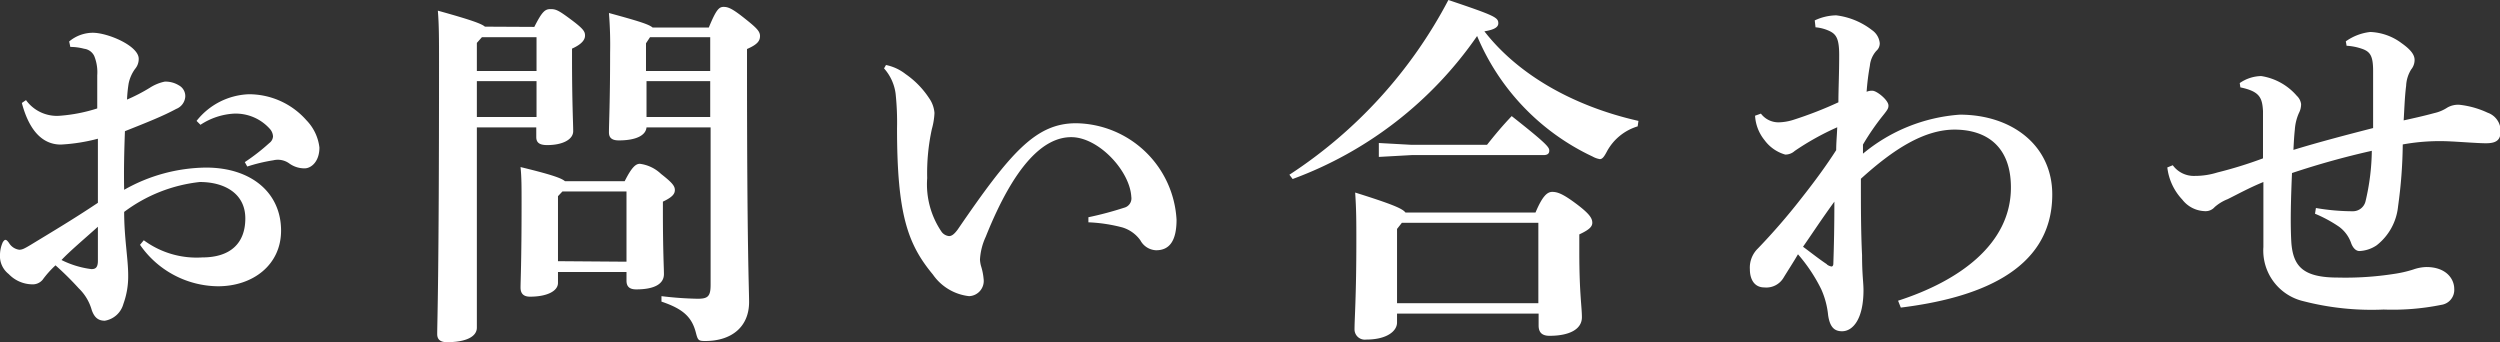 <svg xmlns="http://www.w3.org/2000/svg" viewBox="0 0 192.3 26.32"><rect x="0" y="0" width="192.3" height="26.32" fill="#333333" stroke="none"/><defs><style>.cls-1{fill:#fff;}</style></defs><title>txt-contact1</title><g id="Layer_2" data-name="Layer 2"><g id="レイヤー_3" data-name="レイヤー 3"><path class="cls-1" d="M11.06,18.48a6.84,6.84,0,0,0,4.51,1.32c2.13,0,3.3-1.07,3.3-3S17.25,14,15.37,14A11.83,11.83,0,0,0,9.55,16.3c0,2,.31,3.61.31,4.87a6.19,6.19,0,0,1-.37,2.21,1.78,1.78,0,0,1-1.43,1.29c-.53,0-.81-.28-1-.81a3.71,3.71,0,0,0-1-1.68,23.24,23.24,0,0,0-1.79-1.77,7.57,7.57,0,0,0-1,1.12,1,1,0,0,1-.84.34,2.54,2.54,0,0,1-1.76-.79A1.75,1.75,0,0,1,0,19.57a2.42,2.42,0,0,1,.22-.95c.06-.08.12-.17.2-.17s.17.09.28.25a1.09,1.09,0,0,0,.78.51c.23,0,.4-.09.87-.37,1.51-.92,3.33-2,5.18-3.24,0-1.8,0-3.42,0-4.93a13.88,13.88,0,0,1-2.85.45c-1.12,0-2.33-.68-3-3.2L2,7.7A2.93,2.93,0,0,0,4.65,8.9a12.34,12.34,0,0,0,2.83-.56c0-1,0-1.68,0-2.54a3.35,3.35,0,0,0-.23-1.49,1,1,0,0,0-.78-.56,4.13,4.13,0,0,0-1.06-.14l-.09-.42a2.85,2.85,0,0,1,1.82-.67c1.15,0,3.53,1,3.53,2a1.17,1.17,0,0,1-.28.78,2.87,2.87,0,0,0-.5,1.15,10.81,10.81,0,0,0-.12,1.21,13.69,13.69,0,0,0,1.74-.9,3.41,3.41,0,0,1,1.15-.48,1.93,1.93,0,0,1,1.09.28.94.94,0,0,1,.5.9,1.1,1.1,0,0,1-.7.92c-1,.54-2.15,1-3.94,1.71-.06,1.6-.09,3-.06,4.51a13,13,0,0,1,6.3-1.71c3.47,0,5.77,1.93,5.77,4.85,0,2.63-2.16,4.28-4.85,4.28a7.38,7.38,0,0,1-6-3.19ZM4.73,20a7.12,7.12,0,0,0,2.3.7c.28,0,.5-.08.5-.64V17.44C6.5,18.37,5.4,19.29,4.73,20ZM15.12,9.3a5.36,5.36,0,0,1,4-2.05,5.89,5.89,0,0,1,4.45,2,3.6,3.6,0,0,1,1,2.1c0,1.09-.64,1.6-1.14,1.6a2,2,0,0,1-1.21-.4,1.5,1.5,0,0,0-1.2-.22,12.92,12.92,0,0,0-2,.48l-.19-.34A15.67,15.67,0,0,0,20.72,11a.68.68,0,0,0,.28-.5.93.93,0,0,0-.22-.56A3.52,3.52,0,0,0,18,8.74a5.19,5.19,0,0,0-2.58.86Z"/><path class="cls-1" d="M41.1,2.07C41.69.9,41.92.7,42.34.7s.61.08,1.59.81S45,2.44,45,2.74s-.22.65-1,1v.72c0,3.42.09,5,.09,5.63s-.79,1.07-2,1.07c-.61,0-.84-.2-.84-.62V9.8H36.68V25.2c0,.7-.84,1.12-2.3,1.12-.5,0-.75-.2-.75-.62,0-1,.14-4,.14-20.88,0-1.82,0-2.89-.09-4,2.52.7,3.36,1,3.62,1.23Zm.17.79h-4.2l-.39.44V5.46h4.59Zm0,3.38H36.68V9h4.59Zm1.65,15.52c0,.64-.86,1.06-2.15,1.06-.48,0-.73-.22-.73-.7s.08-2,.08-6.38c0-1.43,0-2.1-.08-2.89,2.3.56,3.14.84,3.42,1.09h4.59c.56-1.12.87-1.34,1.17-1.34a2.89,2.89,0,0,1,1.63.78c.87.68,1.06.93,1.06,1.24s-.22.56-.92.89v.73c0,3.05.08,4.34.08,4.84,0,.82-.84,1.18-2.13,1.18-.5,0-.75-.2-.75-.67v-.67H42.92Zm5.27-1.63v-5.4H43.26l-.34.36v5ZM49.73,9.8c-.06.62-.81,1-2.13,1-.53,0-.76-.2-.76-.62,0-.67.09-2.38.09-6.1A31.12,31.12,0,0,0,46.84,1c2.27.62,3.08.87,3.36,1.12h4.32C55.08.76,55.3.53,55.66.53s.68.14,1.6.87,1.2,1,1.2,1.37-.19.65-1,1V5c0,14.28.16,17.22.16,18.23,0,1.88-1.31,3-3.38,3-.51,0-.56-.06-.7-.59-.31-1.26-1-1.88-2.66-2.44l0-.42a26.51,26.51,0,0,0,2.78.2c.78,0,1-.17,1-1.07V9.8Zm4.9-4.34V2.86H50l-.31.47V5.46ZM49.73,9h4.9V6.24h-4.9Z"/><path class="cls-1" d="M68.15,5a3.61,3.61,0,0,1,1.51.7,6.72,6.72,0,0,1,1.8,1.84,2.29,2.29,0,0,1,.42,1.15,5.41,5.41,0,0,1-.2,1.23,15.91,15.91,0,0,0-.36,3.78,6.48,6.48,0,0,0,1.12,4.15.82.82,0,0,0,.56.31c.22,0,.42-.17.67-.51,4.06-5.93,6-8.17,9.1-8.17a7.85,7.85,0,0,1,7.73,7.42c0,1.65-.56,2.35-1.57,2.35a1.44,1.44,0,0,1-1.21-.76,2.63,2.63,0,0,0-1.4-1,12.16,12.16,0,0,0-2.6-.39v-.39a26.32,26.32,0,0,0,2.74-.73.74.74,0,0,0,.56-.84c-.11-2-2.52-4.59-4.62-4.59s-4.34,2.07-6.58,7.67a4.79,4.79,0,0,0-.44,1.74,2.27,2.27,0,0,0,.08.5,4.64,4.64,0,0,1,.2,1,1.17,1.17,0,0,1-1.12,1.32,3.91,3.91,0,0,1-2.78-1.66C69.83,18.79,69,16.52,69,9.86a21,21,0,0,0-.11-2.66A3.63,3.63,0,0,0,68,5.26Z"/><path class="cls-1" d="M99.18,13.44A36,36,0,0,0,111.41,0c3.56,1.2,3.84,1.34,3.84,1.79,0,.25-.2.48-1.07.62,2.61,3.36,6.89,5.77,11.85,6.89l-.06.42a4,4,0,0,0-2.35,1.9c-.22.42-.36.62-.56.62a1.73,1.73,0,0,1-.56-.2,17.85,17.85,0,0,1-8.88-9.27,29.72,29.72,0,0,1-14.19,11Zm8.28,11.37c0,.64-.75,1.31-2.38,1.31a.79.79,0,0,1-.89-.81c0-.78.14-2.55.14-6.69,0-1.62,0-2.44-.09-3.81,2.86.9,3.64,1.23,3.87,1.54h10c.53-1.26.9-1.59,1.29-1.59s.81.14,1.85.92,1.23,1.12,1.23,1.46-.34.58-1,.89V19.4c0,3.14.2,4.2.2,5,0,.95-1,1.43-2.49,1.43-.51,0-.84-.2-.84-.79v-.92H107.46Zm1.12-13.67h5.8c.62-.78,1.15-1.42,1.9-2.21,2.78,2.19,2.89,2.41,2.89,2.66s-.17.34-.45.34H108.58l-2.52.14V11Zm9.75,12.18V17.14h-10.5l-.37.47v5.71Z"/><path class="cls-1" d="M146,23.13c4.68-1.51,8.68-4.34,8.68-8.71,0-3.14-1.85-4.42-4.26-4.45s-4.81,1.54-7.28,3.78c0,2.15,0,4.06.09,5.88,0,1.48.11,2.1.11,2.69,0,2.21-.81,3.16-1.65,3.16-.56,0-.93-.28-1.07-1.23a6.42,6.42,0,0,0-.53-2,12.45,12.45,0,0,0-1.79-2.69c-.34.59-.78,1.26-1.12,1.82a1.54,1.54,0,0,1-1.46.73c-.81,0-1.12-.67-1.12-1.4a2.05,2.05,0,0,1,.62-1.6,48.61,48.61,0,0,0,3.28-3.78c1.17-1.48,2-2.63,2.74-3.78,0-.59.06-1.17.08-1.76a20.56,20.56,0,0,0-3.27,1.82,1.07,1.07,0,0,1-.73.28,3,3,0,0,1-1.6-1.12A3.26,3.26,0,0,1,135,8.9l.45-.16a1.69,1.69,0,0,0,1.37.67,4,4,0,0,0,1.15-.2,30.13,30.13,0,0,0,3.44-1.34c0-1,.06-2.16.06-3.64,0-1.26-.23-1.6-.76-1.85a3.17,3.17,0,0,0-1.06-.28l-.06-.53a4,4,0,0,1,1.65-.39A5.61,5.61,0,0,1,144,2.32a1.38,1.38,0,0,1,.59,1,.76.76,0,0,1-.26.59,2,2,0,0,0-.5,1.15,18.35,18.35,0,0,0-.25,2,1,1,0,0,1,.45-.08c.33,0,1.23.72,1.23,1.14,0,.2-.06.31-.37.7a18.92,18.92,0,0,0-1.59,2.3l0,.7a13.09,13.09,0,0,1,7.45-3c4,0,7.11,2.36,7.11,6.14,0,6-6,8-11.65,8.7Zm-5.49-2.8a.8.8,0,0,0,.37.17c.08,0,.14-.09.14-.2.05-1.48.08-2.91.08-4.79-1.06,1.46-1.65,2.38-2.41,3.47C139.3,19.43,139.94,19.94,140.53,20.33Z"/><path class="cls-1" d="M178.14,16a16.83,16.83,0,0,0,2.82.25,1,1,0,0,0,1-.78,17.59,17.59,0,0,0,.48-3.87,62.75,62.75,0,0,0-6.14,1.71c-.08,1.91-.14,3.81-.05,5.35.14,1.82.89,2.69,3.58,2.69a24.21,24.21,0,0,0,4.31-.28,9.22,9.22,0,0,0,1.49-.34,3.28,3.28,0,0,1,1-.19c1.54,0,2.15.92,2.15,1.68a1.16,1.16,0,0,1-1,1.23,18.92,18.92,0,0,1-4.43.36,21,21,0,0,1-6.16-.64A4,4,0,0,1,174.1,19c0-1.59,0-3,0-5-1.1.45-2,.95-2.75,1.32a3.38,3.38,0,0,0-1,.61.92.92,0,0,1-.78.31,2.27,2.27,0,0,1-1.71-.89,4.32,4.32,0,0,1-1.15-2.47l.42-.17a2,2,0,0,0,1.71.82,5.71,5.71,0,0,0,1.71-.26,32,32,0,0,0,3.52-1.09c0-1.17,0-2.24,0-3.64-.06-1.06-.28-1.51-1.74-1.82l-.05-.33a3,3,0,0,1,1.65-.54,4.53,4.53,0,0,1,2.74,1.52A1.05,1.05,0,0,1,177,8a1.45,1.45,0,0,1-.17.7,3.74,3.74,0,0,0-.31,1.26c-.06.56-.08,1-.11,1.57,1.93-.59,3.95-1.12,6.13-1.68,0-1.77,0-3.08,0-4.4,0-1.12-.22-1.43-.73-1.65a4.31,4.31,0,0,0-1.31-.28l-.06-.34a4,4,0,0,1,1.88-.72,4.28,4.28,0,0,1,2.41.86c.72.51,1,.9,1,1.29a1.15,1.15,0,0,1-.26.73,2.59,2.59,0,0,0-.39,1.26c-.11.84-.14,1.88-.19,2.66.78-.17,1.62-.36,2.35-.56a3,3,0,0,0,1-.42,1.67,1.67,0,0,1,.95-.22,6.87,6.87,0,0,1,2.16.61,1.49,1.49,0,0,1,1,1.4c0,.73-.36.95-1.14.95-.56,0-2-.11-2.66-.14a16,16,0,0,0-3.73.23,36.74,36.74,0,0,1-.36,4.76,4.34,4.34,0,0,1-1.65,3,2.56,2.56,0,0,1-1.32.44c-.31,0-.53-.3-.64-.61a2.63,2.63,0,0,0-.93-1.26,10.21,10.21,0,0,0-1.85-1Z"/></g></g></svg>